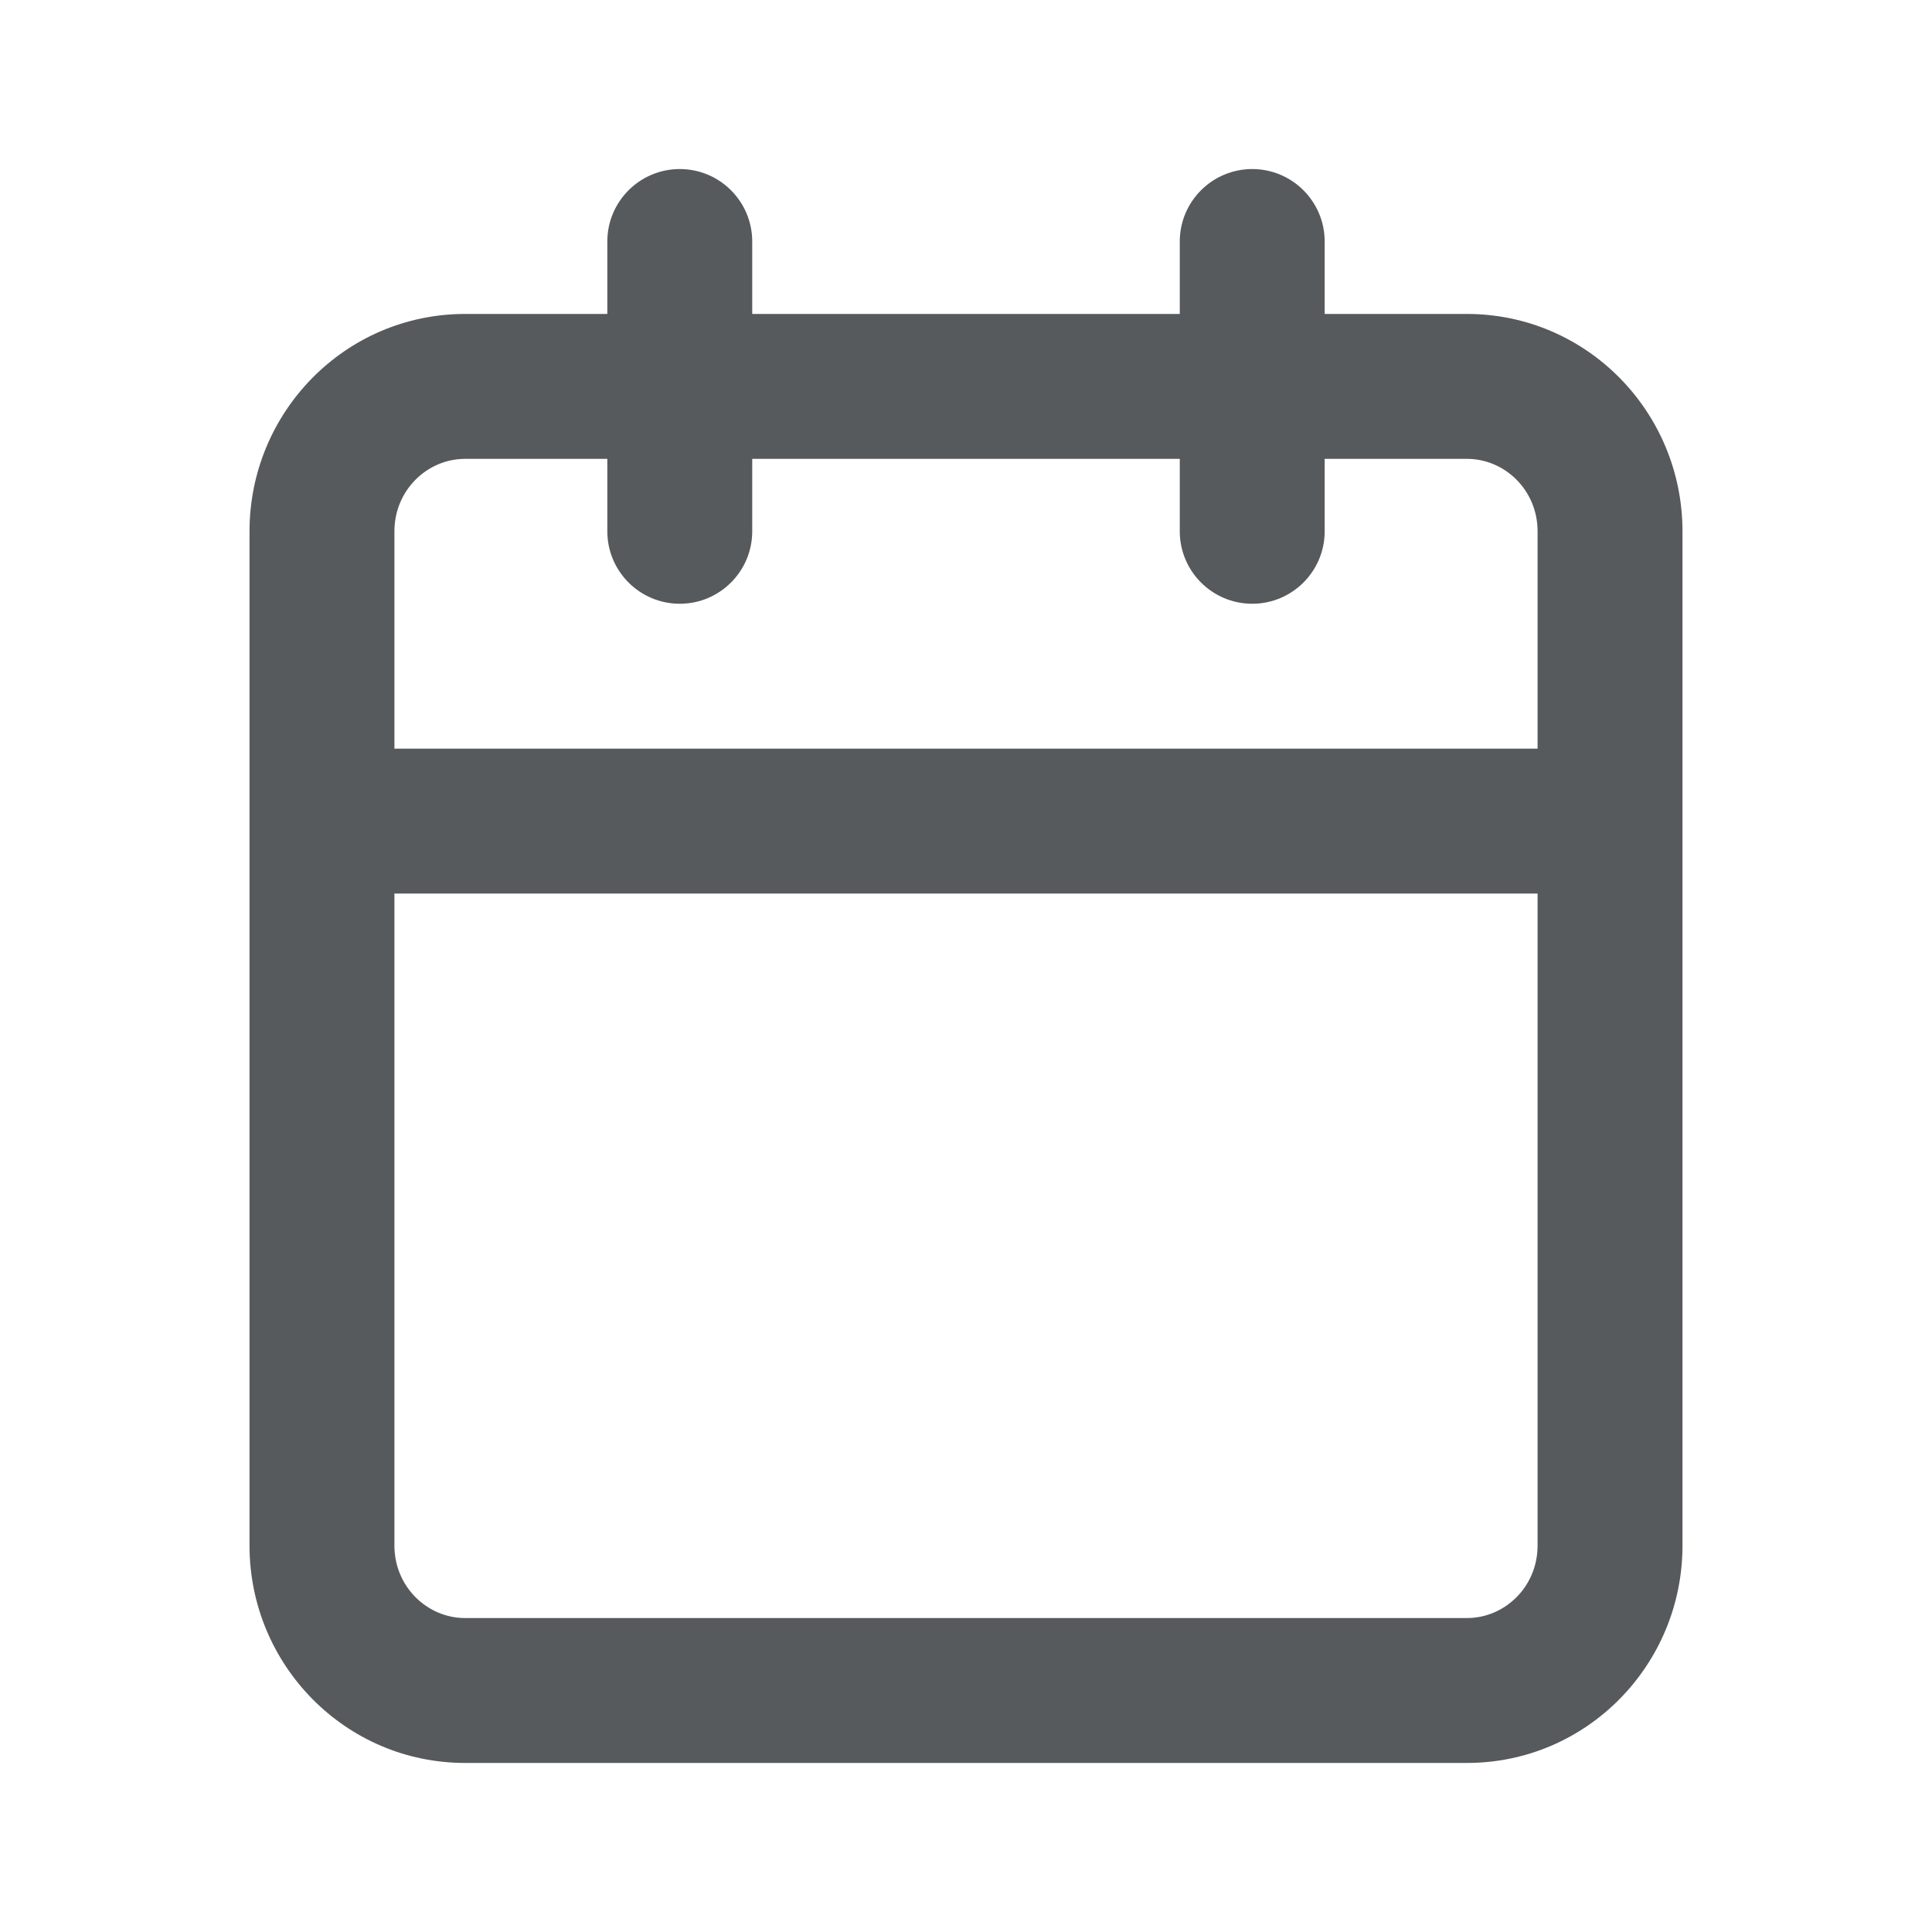 <svg width="20" height="20" viewBox="0 0 20 20" fill="none" xmlns="http://www.w3.org/2000/svg">
<path fill-rule="evenodd" clip-rule="evenodd" d="M7.037 1.75C7.451 1.75 7.787 2.086 7.787 2.5V3.25H12.213V2.5C12.213 2.086 12.549 1.75 12.963 1.75C13.377 1.75 13.713 2.086 13.713 2.5V3.25H15.185C16.427 3.25 17.417 4.266 17.417 5.5V16C17.417 17.234 16.427 18.25 15.185 18.25H4.815C3.574 18.25 2.583 17.234 2.583 16V5.5C2.583 4.266 3.574 3.25 4.815 3.25H6.287V2.5C6.287 2.086 6.623 1.75 7.037 1.75ZM6.287 4.75H4.815C4.42 4.75 4.083 5.077 4.083 5.5V7.75H15.917V5.5C15.917 5.077 15.581 4.75 15.185 4.75H13.713V5.5C13.713 5.914 13.377 6.25 12.963 6.25C12.549 6.25 12.213 5.914 12.213 5.5V4.75H7.787V5.5C7.787 5.914 7.451 6.25 7.037 6.25C6.623 6.25 6.287 5.914 6.287 5.5V4.75ZM15.917 9.25H4.083V16C4.083 16.423 4.42 16.75 4.815 16.75H15.185C15.581 16.75 15.917 16.423 15.917 16V9.25Z" fill="#565A5C"/>
</svg>
